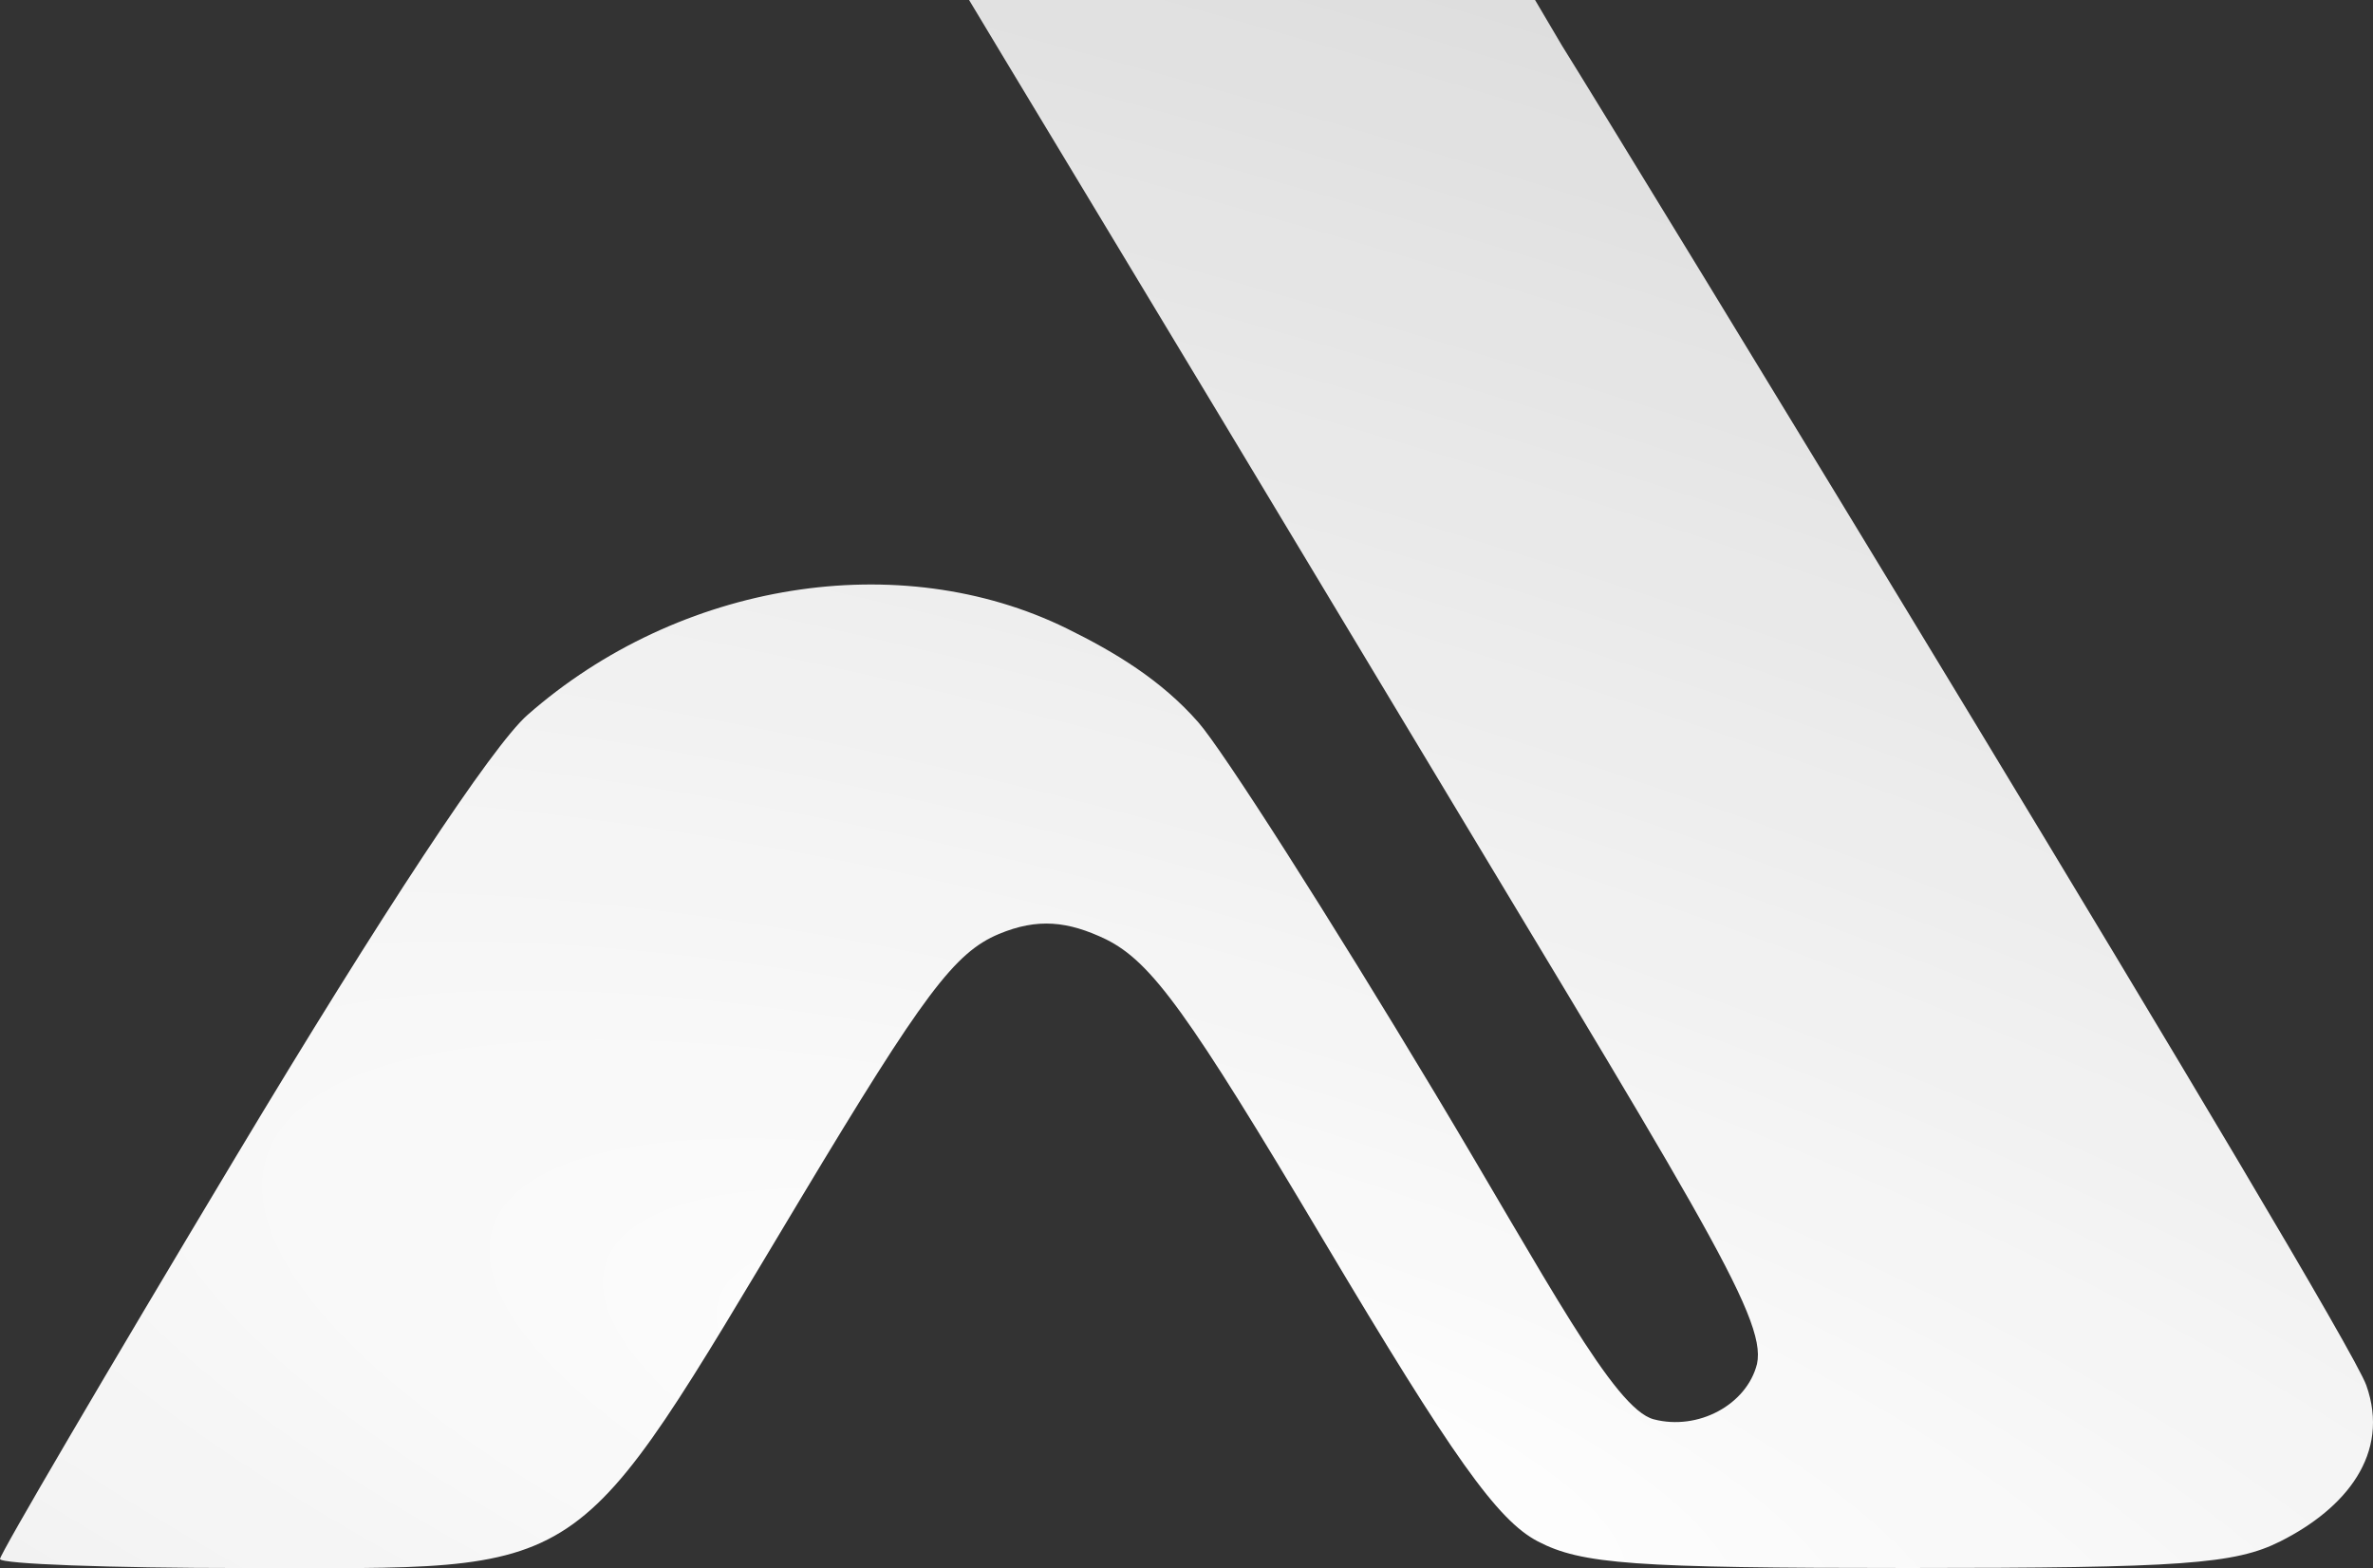 <svg width="1035" height="684" viewBox="0 0 1035 684" fill="none" xmlns="http://www.w3.org/2000/svg">
<rect x="0" y="0" width="1035" height="684" fill="#333333" stroke="none"/>
<path fill-rule="evenodd" clip-rule="evenodd" d="M681.285 19.921C703.147 54.782 1022.79 578.041 1032.09 604.263C1042.68 634.144 1023.07 658.002 994.573 672.312C974.766 682.266 951.544 683.926 832.204 683.926C712.525 683.926 689.827 682.292 670.716 672.312C653.124 663.128 633.648 635.764 577.377 541.18C518.121 441.57 502.3 419.67 482.419 409.73C465.774 401.735 452.512 400.348 435.65 407.399C416.374 415.46 402.694 433.701 349.532 522.256C247.798 691.688 259.449 683.946 106.31 683.946C47.837 683.946 0 682.173 0 680.001C0 677.837 46.212 598.99 102.703 504.798C166.726 398.03 214.682 325.372 230.046 311.866C296.251 253.658 392.356 238.265 465.384 274.176C486.1 284.369 506.427 296.541 522.63 315.027C533.393 327.305 579.811 400.035 625.771 476.644C674.503 557.874 703.895 614.511 721.285 619.07C740.608 624.137 761.867 612.736 766.33 594.913C770.805 574.382 739.335 526.485 599.81 294.156C505.94 137.852 424.19 2.736 422.672 0C422.672 0 477.446 3.75011e-05 543.253 3.75011e-05H669.529L681.285 19.921Z" fill="url(#paint0_radial_819_896)"/>
<defs>
<radialGradient id="paint0_radial_819_896" cx="0" cy="0" r="1" gradientUnits="userSpaceOnUse" gradientTransform="translate(517.938 622.616) rotate(108.082) scale(1927.07 6483.74)">
<stop stop-color="white"/>
<stop offset="1" stop-color="white" stop-opacity="0.5"/>
</radialGradient>
</defs>
</svg>

